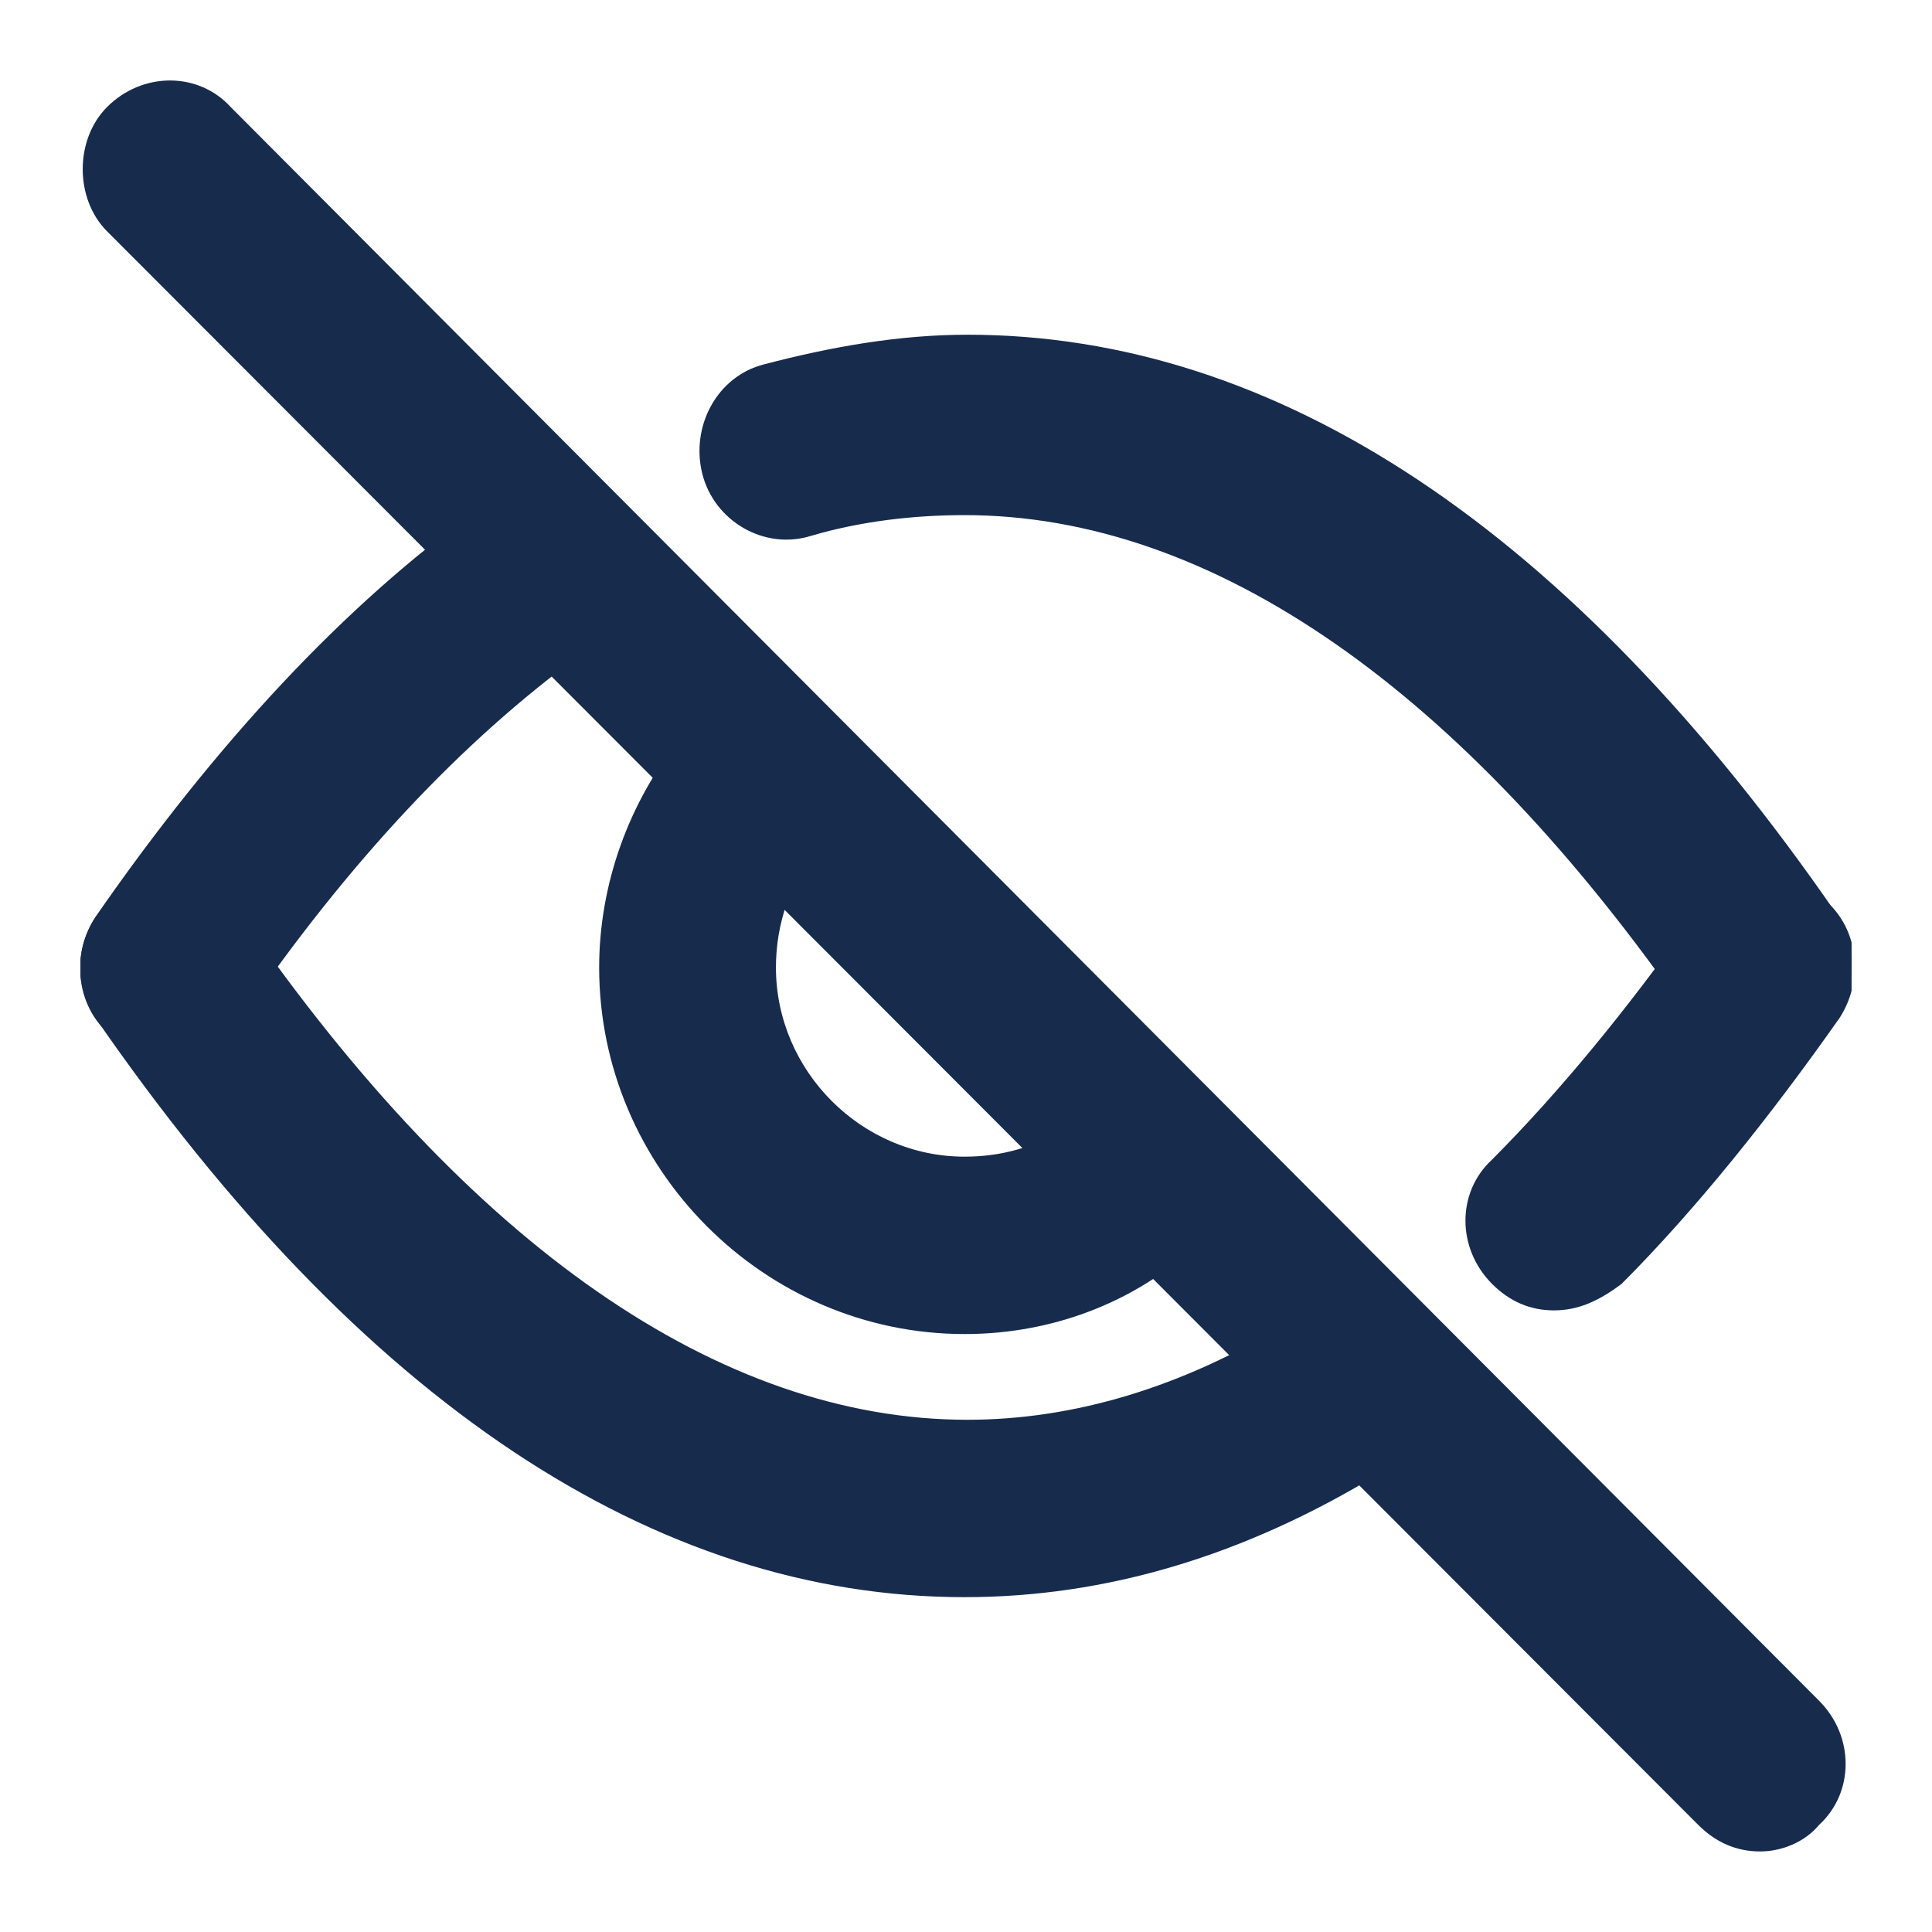 <svg width="16" height="16" viewBox="0 0 16 16" fill="none" xmlns="http://www.w3.org/2000/svg">
<g clip-path="url(#clip0)">
<path d="M1.399 8.747C1.252 8.747 1.106 8.698 0.984 8.624C0.642 8.404 0.569 7.939 0.789 7.596C1.789 6.151 2.863 5.001 3.961 4.217C4.278 3.972 4.742 4.046 4.986 4.388C5.23 4.707 5.157 5.172 4.815 5.417C3.839 6.127 2.887 7.131 1.984 8.453C1.862 8.624 1.618 8.747 1.399 8.747Z" fill="#172B4D"/>
<path d="M7.988 13.227C5.425 13.227 2.985 11.611 0.789 8.428C0.569 8.086 0.642 7.645 0.984 7.4C1.326 7.18 1.765 7.253 2.009 7.596C3.888 10.314 5.962 11.758 8.012 11.758C8.891 11.758 9.794 11.489 10.672 10.95C11.014 10.73 11.477 10.852 11.673 11.195C11.892 11.538 11.77 12.003 11.429 12.199C10.306 12.885 9.159 13.227 7.988 13.227Z" fill="#172B4D"/>
<path d="M14.601 8.747C14.382 8.747 14.138 8.649 13.991 8.428C12.112 5.711 10.038 4.266 7.988 4.266C7.573 4.266 7.134 4.315 6.719 4.437C6.329 4.56 5.914 4.315 5.816 3.923C5.718 3.531 5.938 3.115 6.329 3.017C6.89 2.87 7.451 2.772 8.012 2.772C10.575 2.772 13.015 4.388 15.211 7.571C15.431 7.914 15.358 8.355 15.016 8.6C14.894 8.698 14.748 8.747 14.601 8.747Z" fill="#172B4D"/>
<path d="M12.869 10.852C12.673 10.852 12.502 10.779 12.356 10.632C12.063 10.338 12.063 9.873 12.356 9.604C12.917 9.041 13.479 8.355 14.016 7.596C14.235 7.253 14.699 7.18 15.04 7.4C15.382 7.62 15.455 8.086 15.236 8.428C14.65 9.261 14.04 10.02 13.43 10.632C13.235 10.779 13.064 10.852 12.869 10.852Z" fill="#172B4D"/>
<path d="M7.988 11.048C6.329 11.048 4.962 9.677 4.962 8.012C4.962 7.327 5.206 6.641 5.645 6.102C5.889 5.784 6.353 5.735 6.67 6.004C6.987 6.249 7.036 6.714 6.768 7.033C6.548 7.302 6.426 7.645 6.426 8.012C6.426 8.869 7.134 9.579 7.988 9.579C8.281 9.579 8.574 9.506 8.818 9.334C9.159 9.114 9.623 9.212 9.818 9.555C10.038 9.898 9.94 10.363 9.599 10.559C9.135 10.877 8.574 11.048 7.988 11.048Z" fill="#172B4D"/>
<path d="M14.577 15.333C14.382 15.333 14.211 15.26 14.064 15.113L0.886 1.915C0.618 1.646 0.618 1.156 0.886 0.887C1.179 0.593 1.643 0.593 1.911 0.887L15.065 14.085C15.358 14.378 15.358 14.844 15.065 15.113C14.943 15.26 14.748 15.333 14.577 15.333Z" fill="#172B4D"/>
</g>
<defs>
<clipPath id="clip0">
<rect width="14.667" height="14.667" fill="white" transform="translate(0.667 0.667)"/>
</clipPath>
</defs>
</svg>
